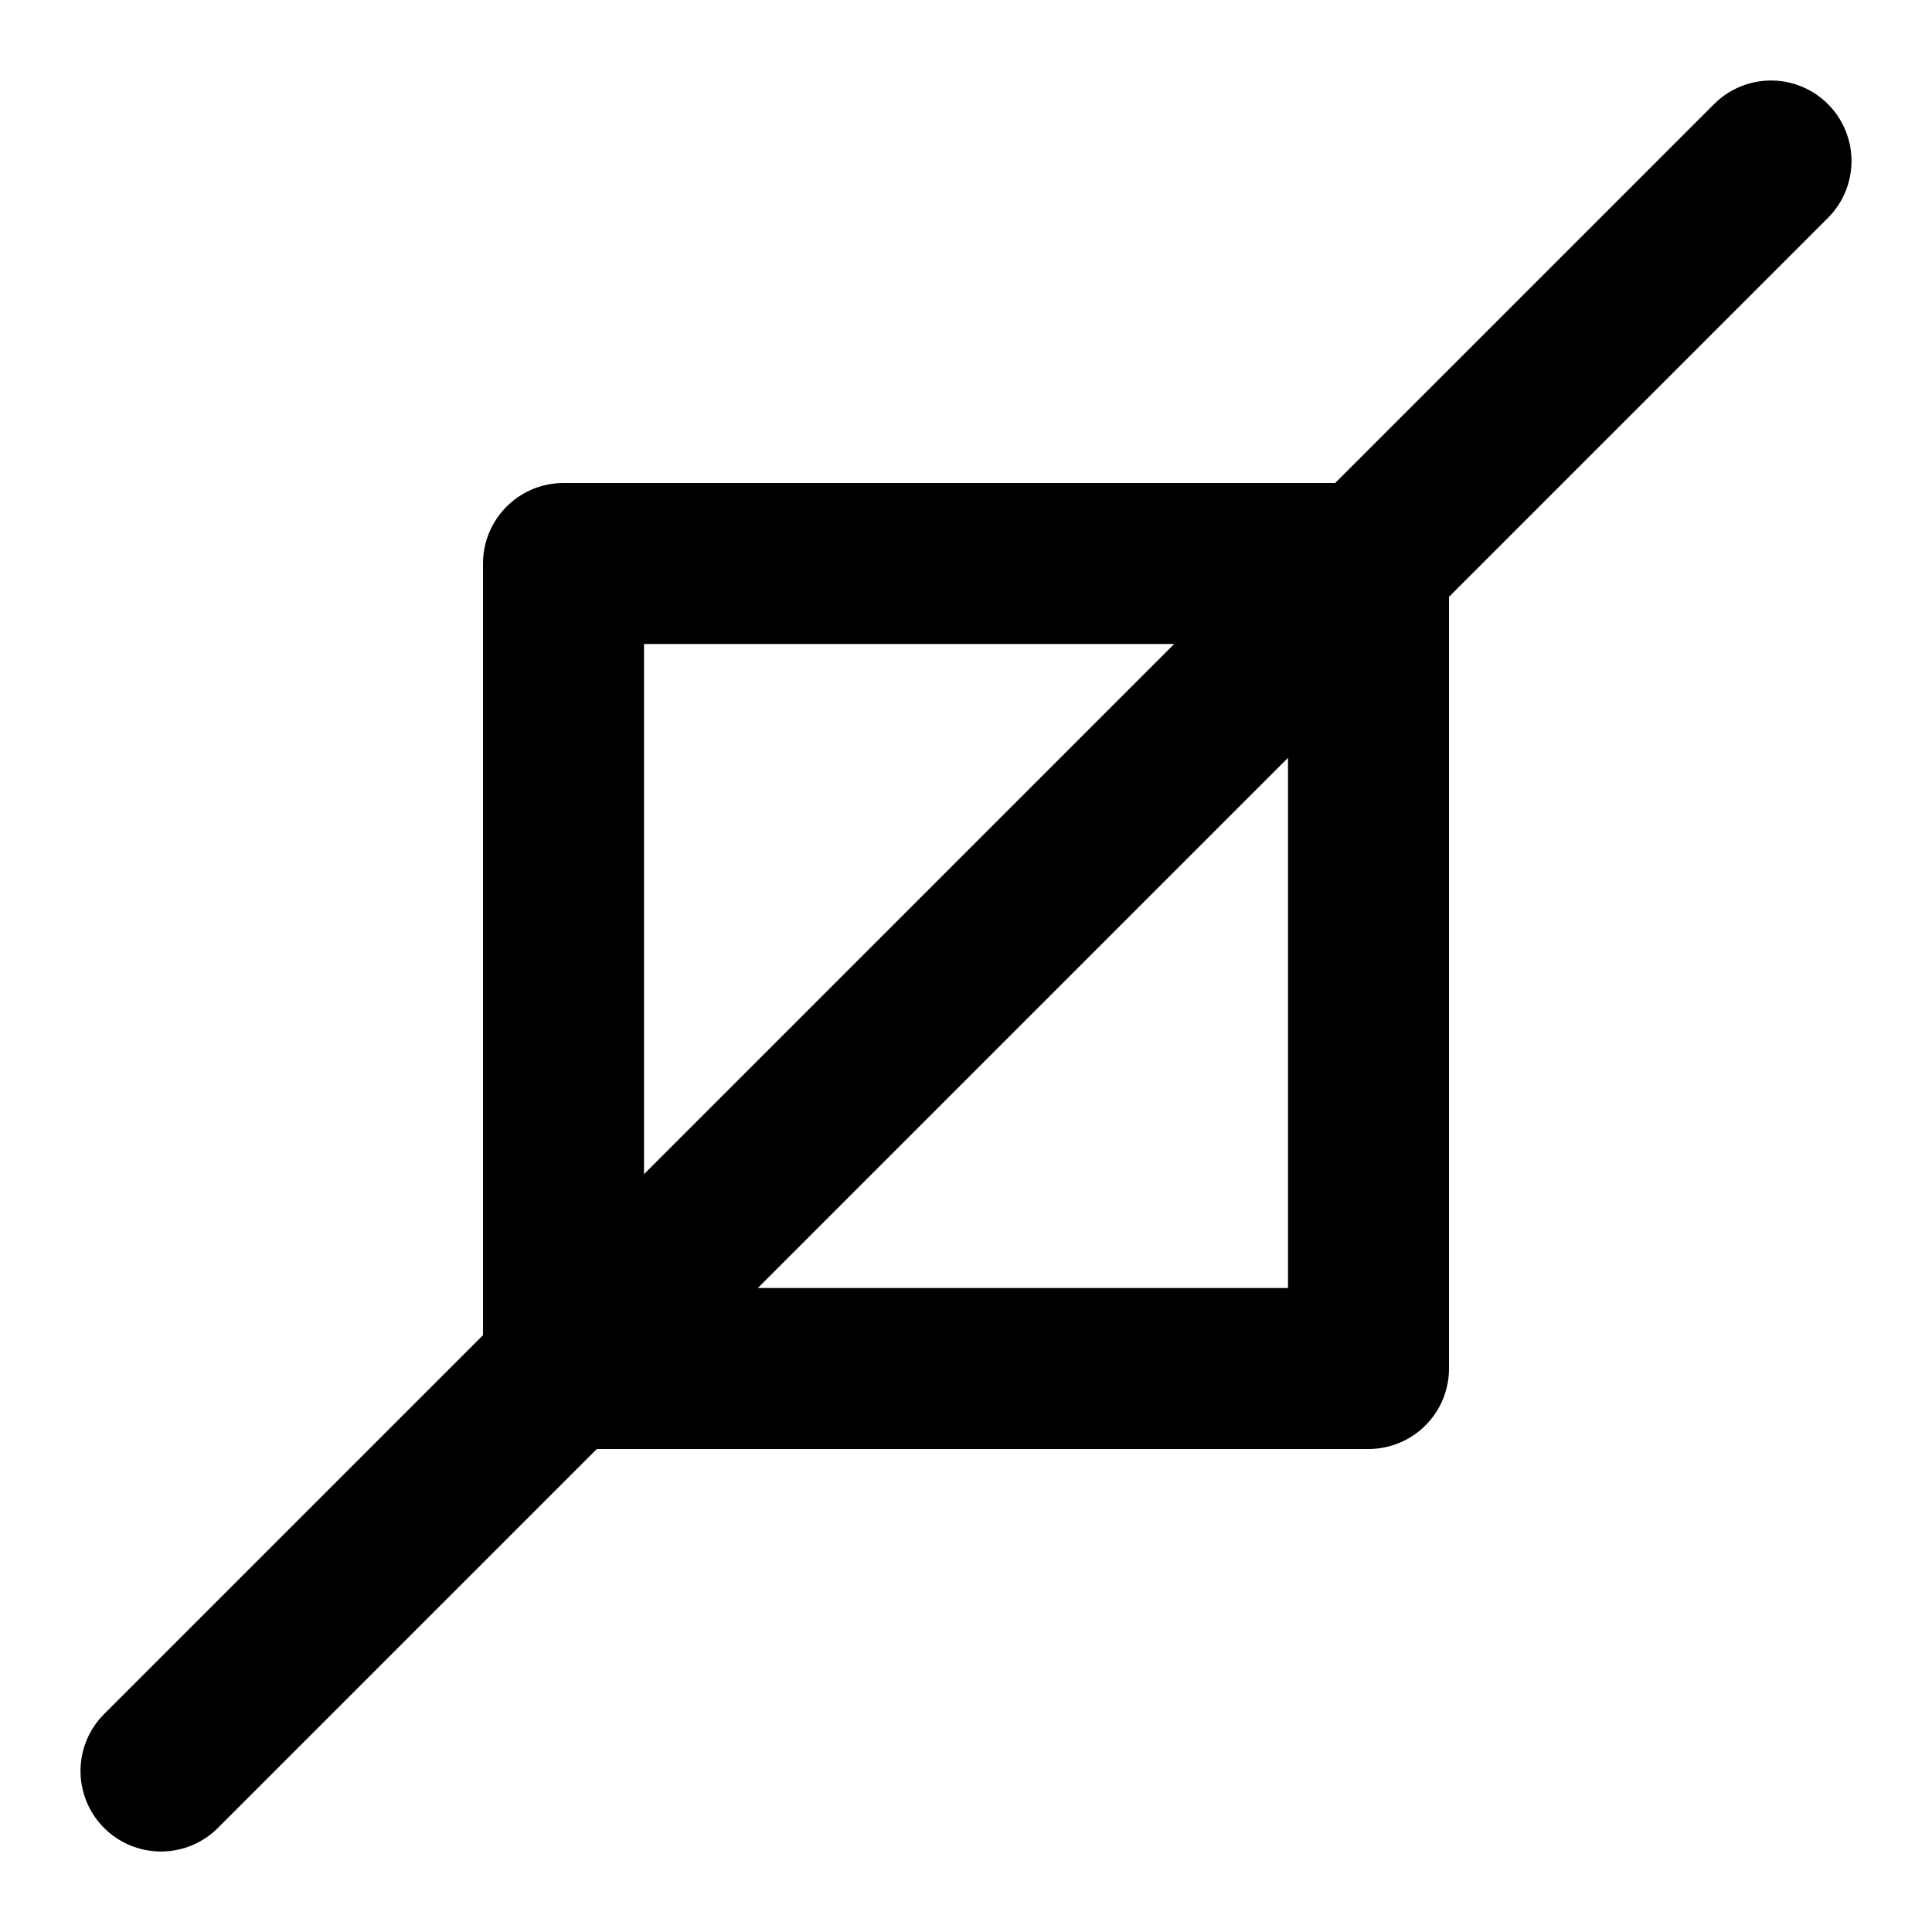 <svg xmlns="http://www.w3.org/2000/svg" width="48" height="48" viewBox="0 0 24 24" fill="none" stroke="currentColor" stroke-width="2" stroke-linecap="round" stroke-linejoin="round">
  <path d="M2 22l20-20"></path>
  <rect x="7" y="7" width="10" height="10"></rect>
</svg>
